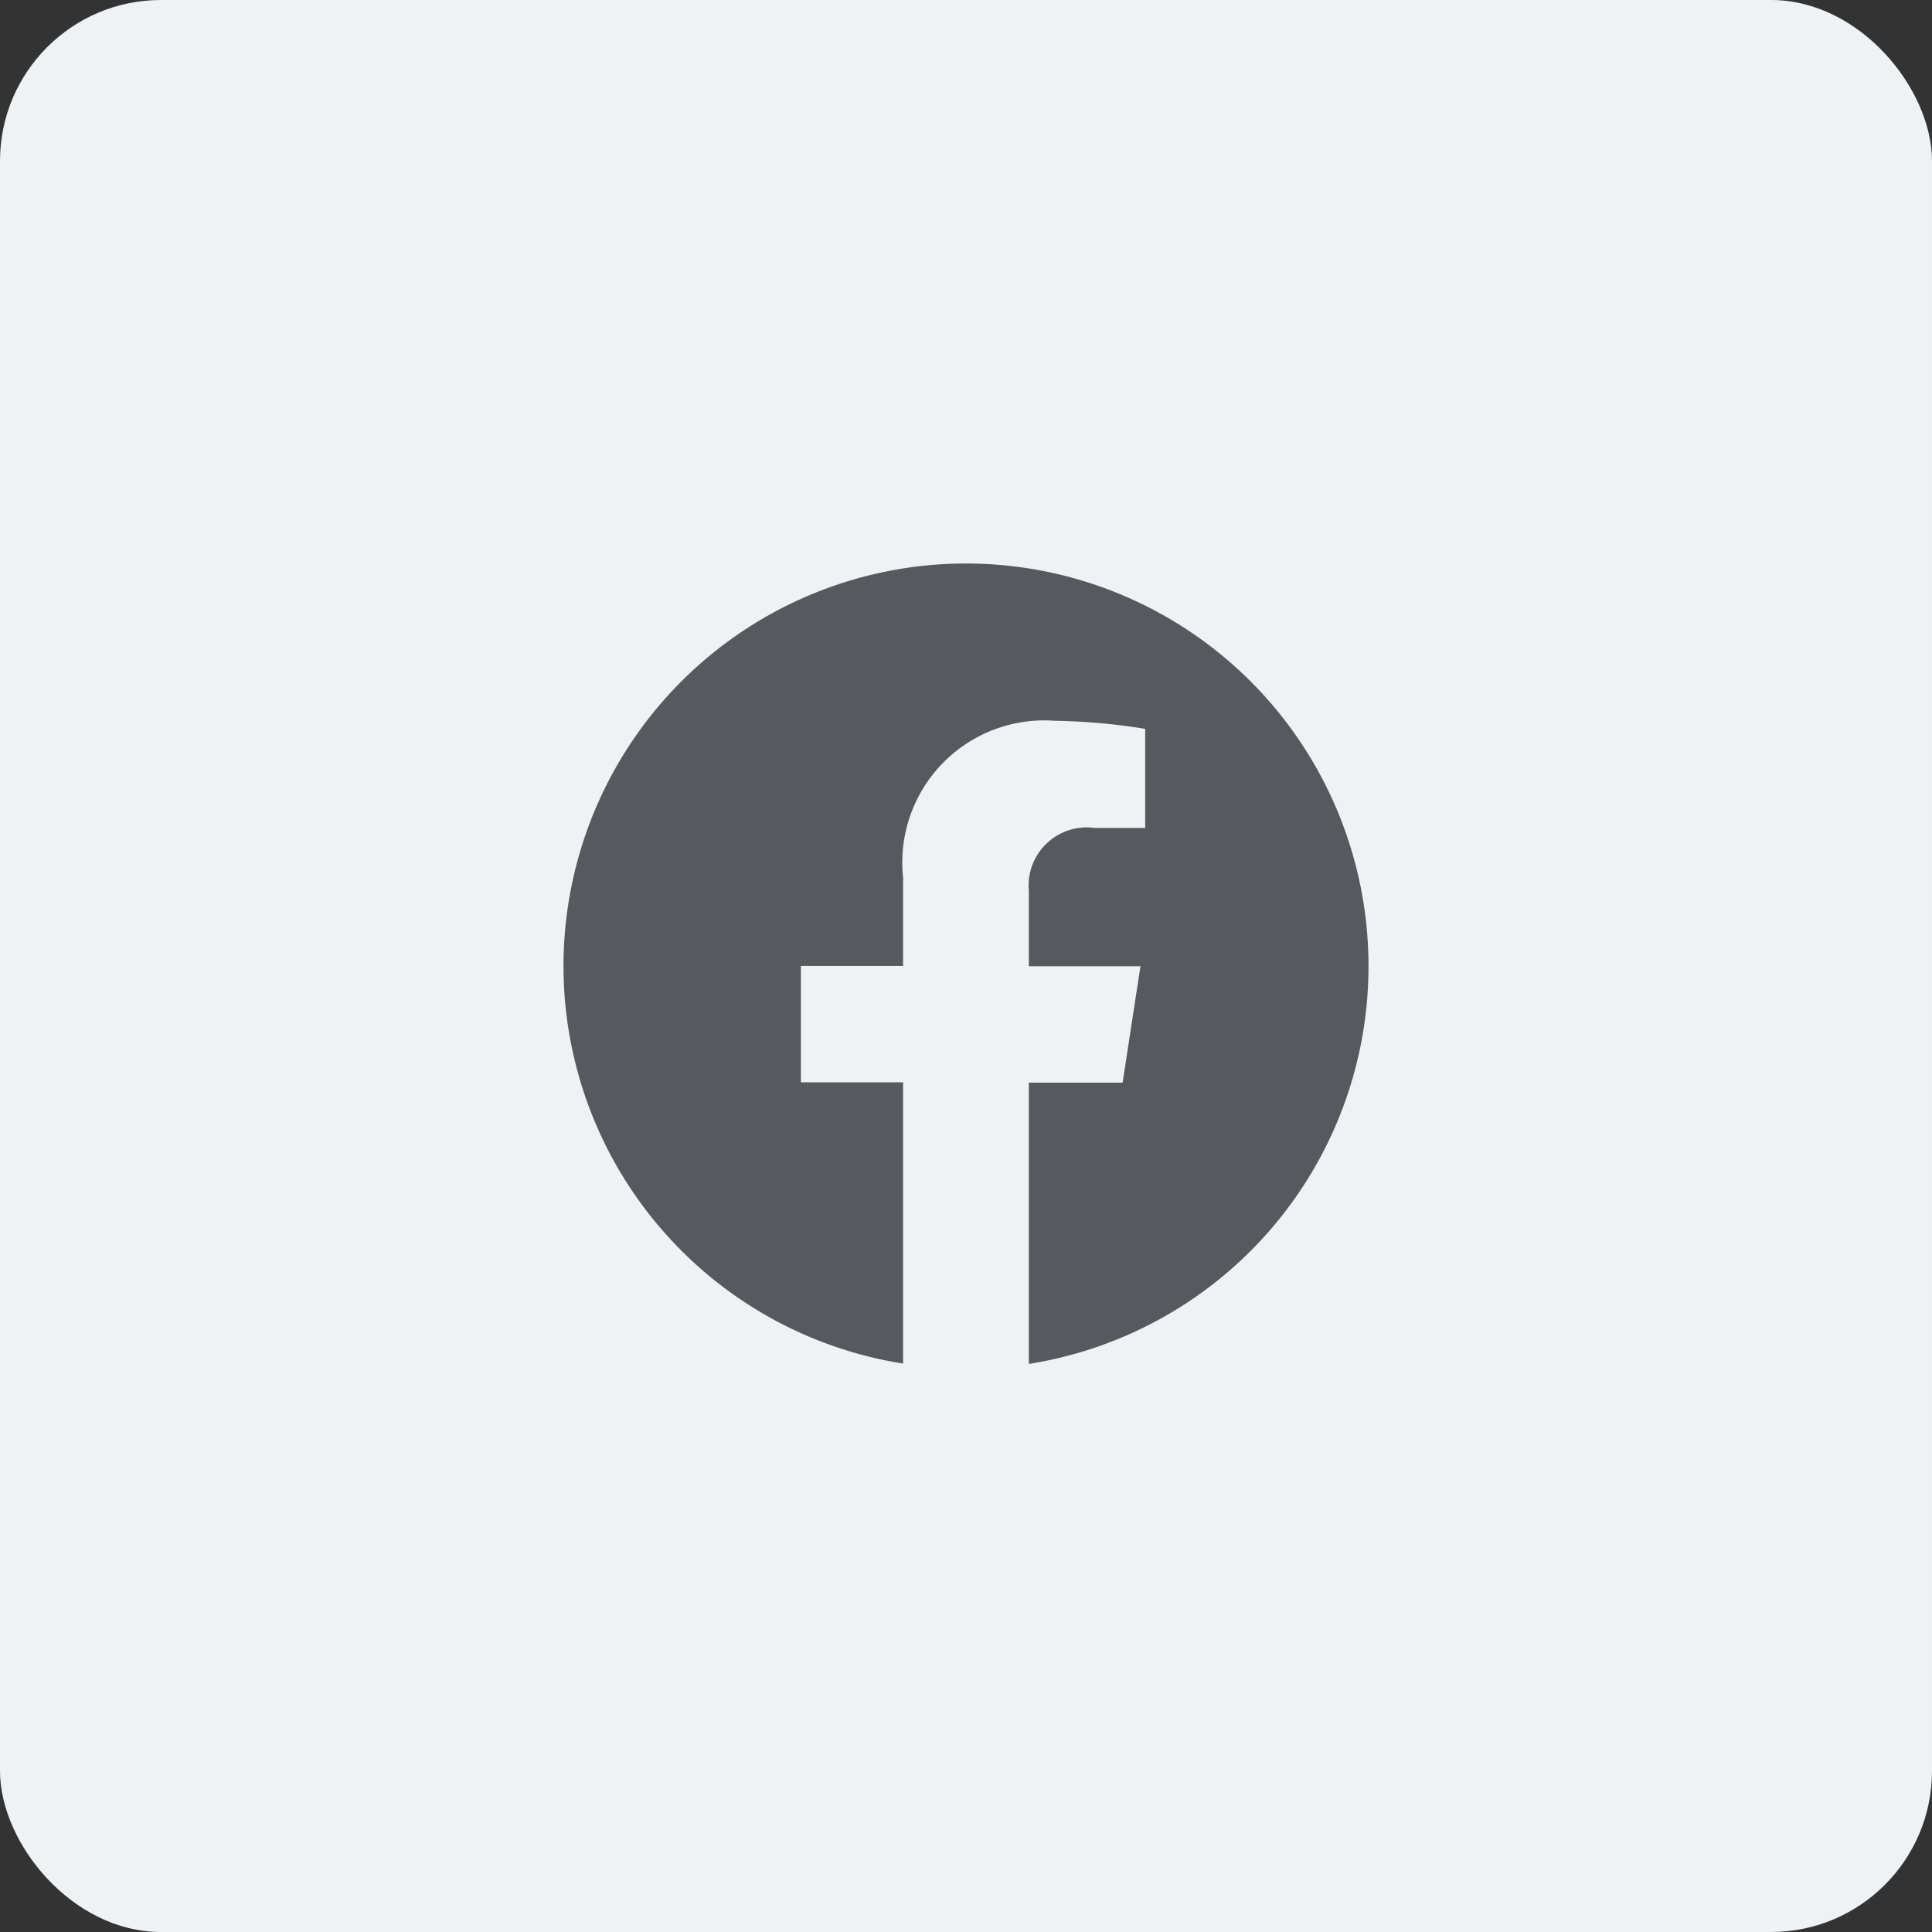 <svg id="Facebook_Default" data-name="Facebook Default" xmlns="http://www.w3.org/2000/svg" width="48" height="48" viewBox="0 0 48 48">
  <rect x="0" y="0" width="48" height="48" fill="#333333" stroke="none"/>
  <rect id="Rectangle_1852" data-name="Rectangle 1852" width="48" height="48" rx="4" fill="#eff2f5"/>
  <path id="Facebook_Icon" data-name="Facebook Icon" d="M109.217-90.957a10,10,0,0,0-10-10,10,10,0,0,0-10,10,10,10,0,0,0,8.437,9.878v-6.988H95.115v-2.891h2.539v-2.2a3.529,3.529,0,0,1,3.777-3.891,15.377,15.377,0,0,1,2.238.2v2.461h-1.261a1.445,1.445,0,0,0-1.63,1.562v1.876h2.773l-.443,2.891h-2.33v6.988A10,10,0,0,0,109.217-90.957Z" transform="translate(-75.217 114.957)" fill="#565a5e"/>
</svg>
